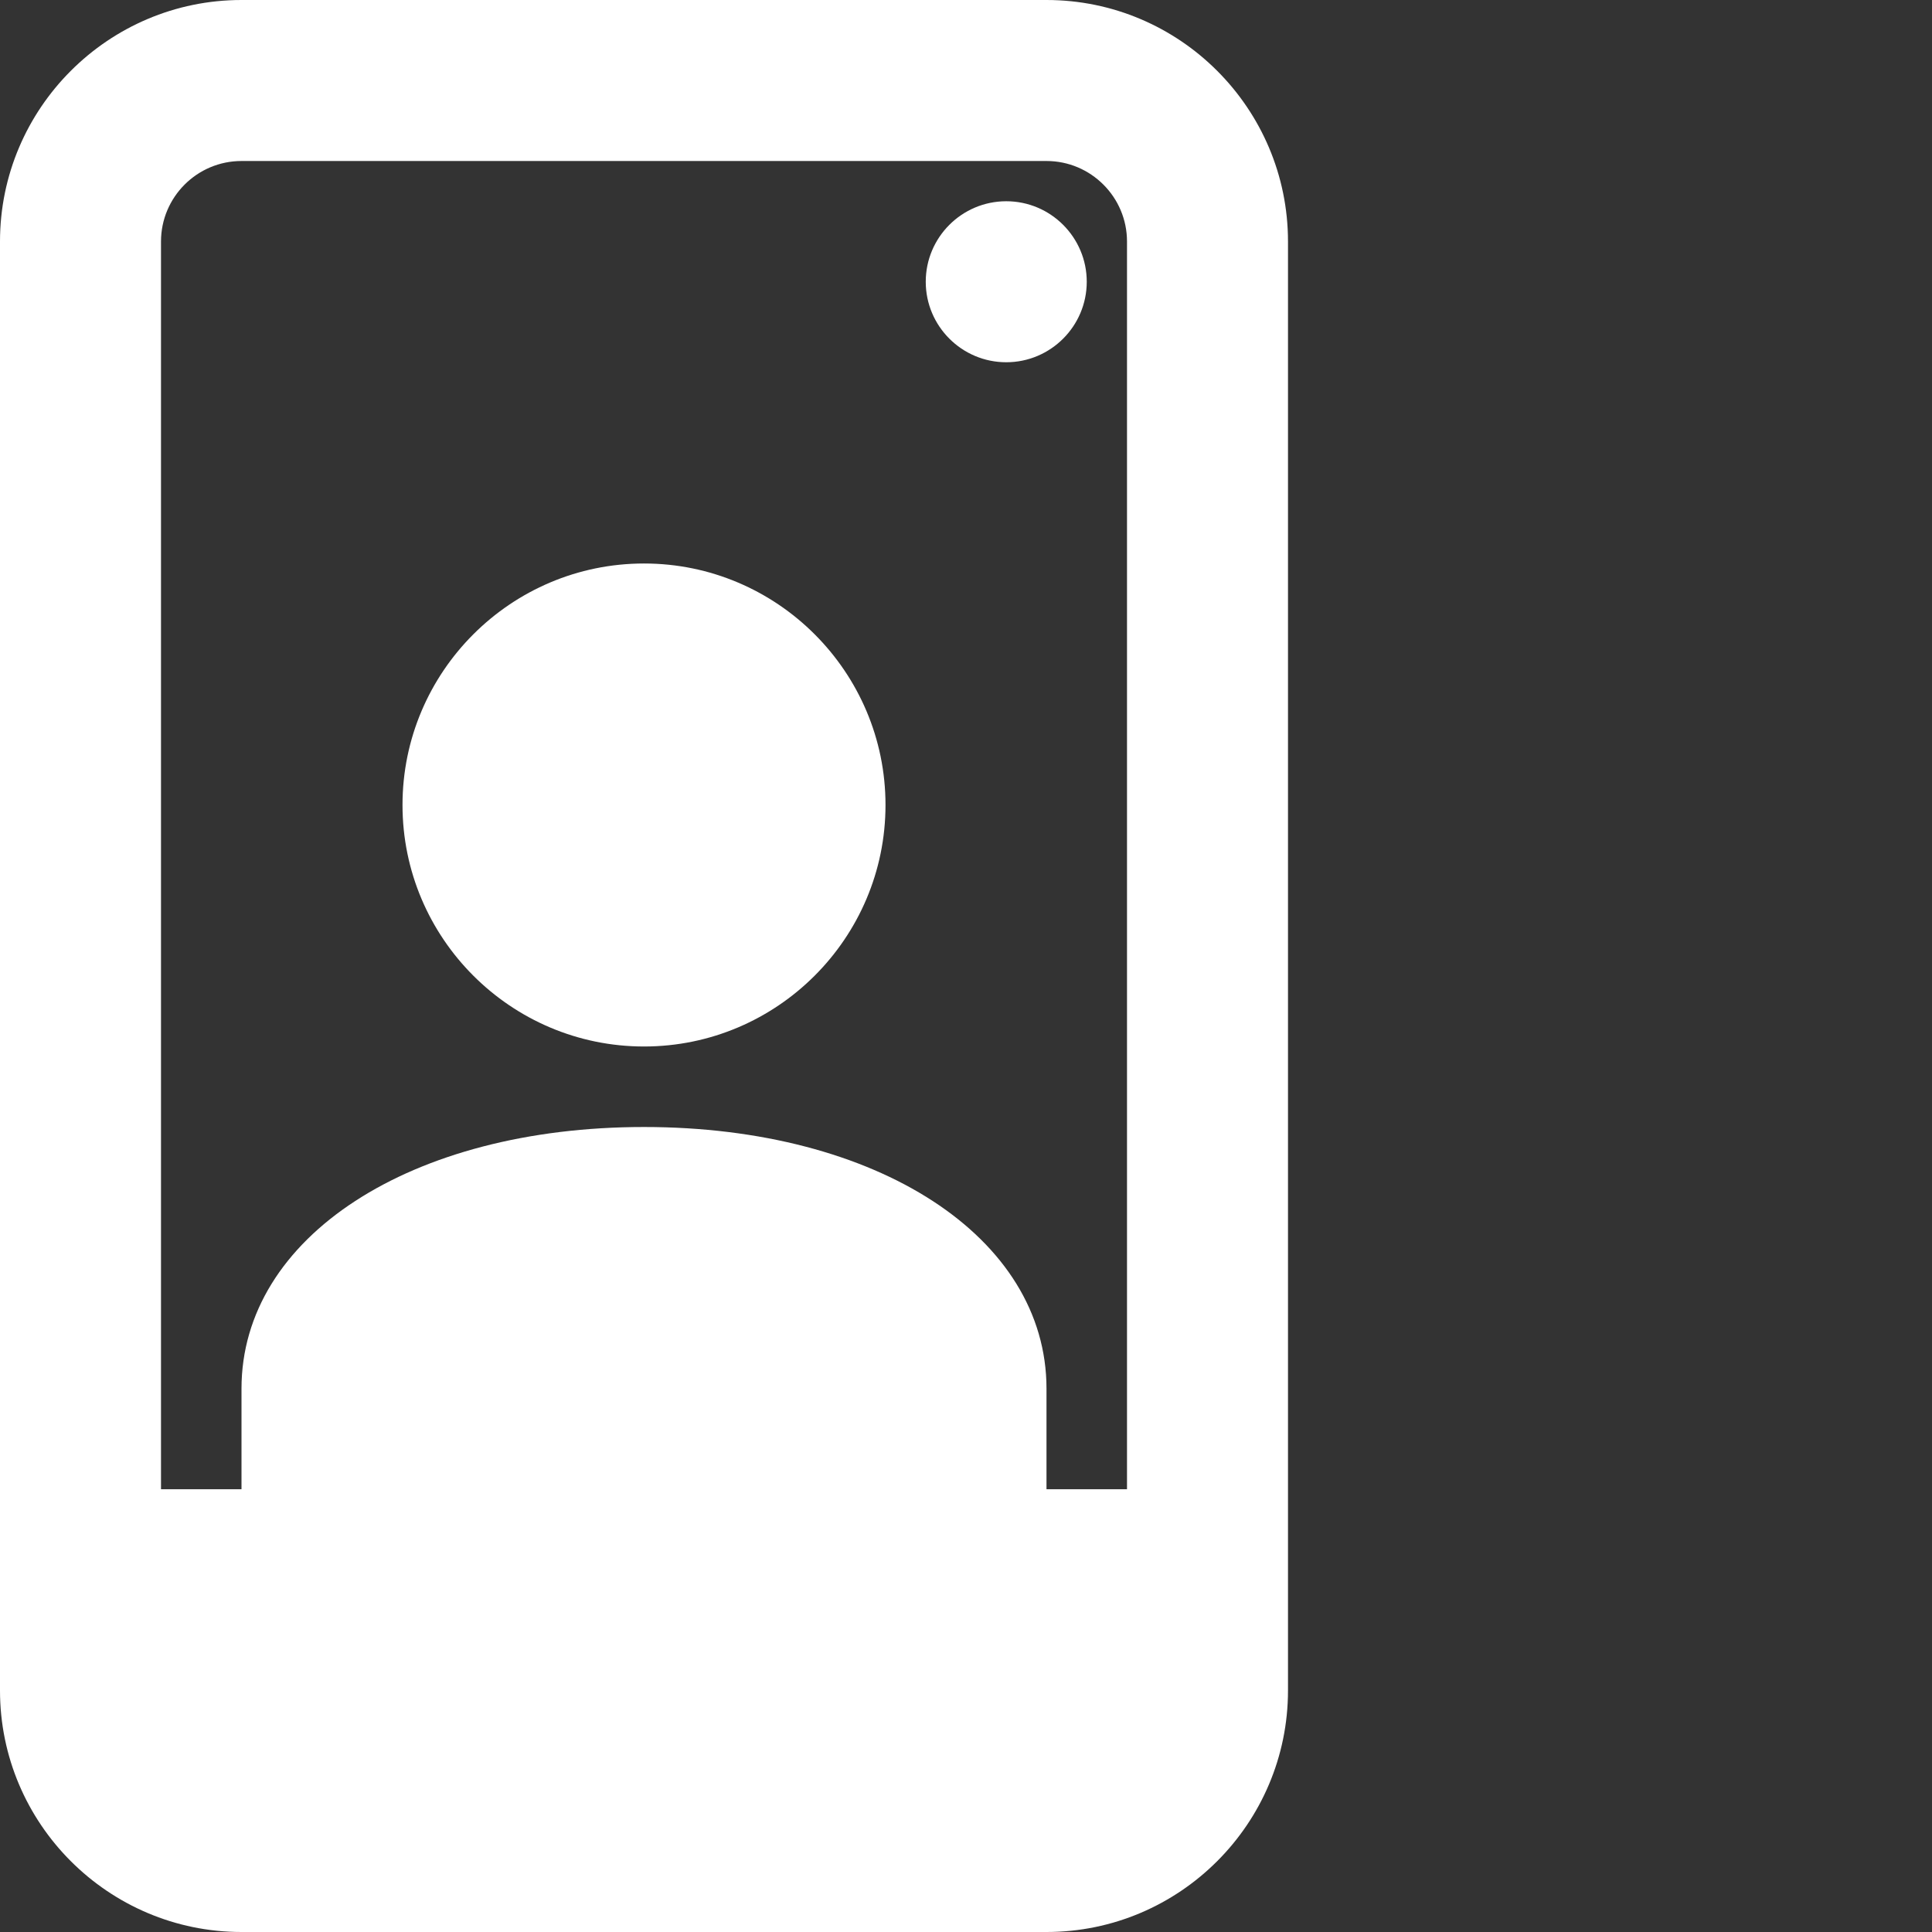 <svg xmlns="http://www.w3.org/2000/svg" version="1.1" xmlns:xlink="http://www.w3.org/1999/xlink" width="512" height="512" x="0" y="0" viewBox="0 0 512 512" style="enable-background:new 0 0 512 512" xml:space="preserve"><rect x="0" y="0" width="512" height="512" fill="#333333" stroke="none"/><g><path d="M277.332 0H64C28.715 0 0 28.715 0 64v384c0 35.285 28.715 64 64 64h213.332c35.285 0 64-28.715 64-64V64c0-35.285-28.715-64-64-64zM64 42.668h213.332c11.777 0 21.336 9.578 21.336 21.332v330.668h-21.336V368c0-40.172-44.863-69.332-106.664-69.332C108.863 298.668 64 327.828 64 368v26.668H42.668V64c0-11.754 9.555-21.332 21.332-21.332zm0 0" fill="#ffffff" opacity="1" data-original="#000000"></path><path d="M170.668 277.332c35.285 0 64-28.715 64-64s-28.715-64-64-64-64 28.715-64 64 28.715 64 64 64zM266.668 96C278.441 96 288 86.422 288 74.668c0-11.758-9.559-21.336-21.332-21.336-11.777 0-21.336 9.578-21.336 21.336 0 11.754 9.559 21.332 21.336 21.332zm0 0" fill="#ffffff" opacity="1" data-original="#000000"></path></g></svg>